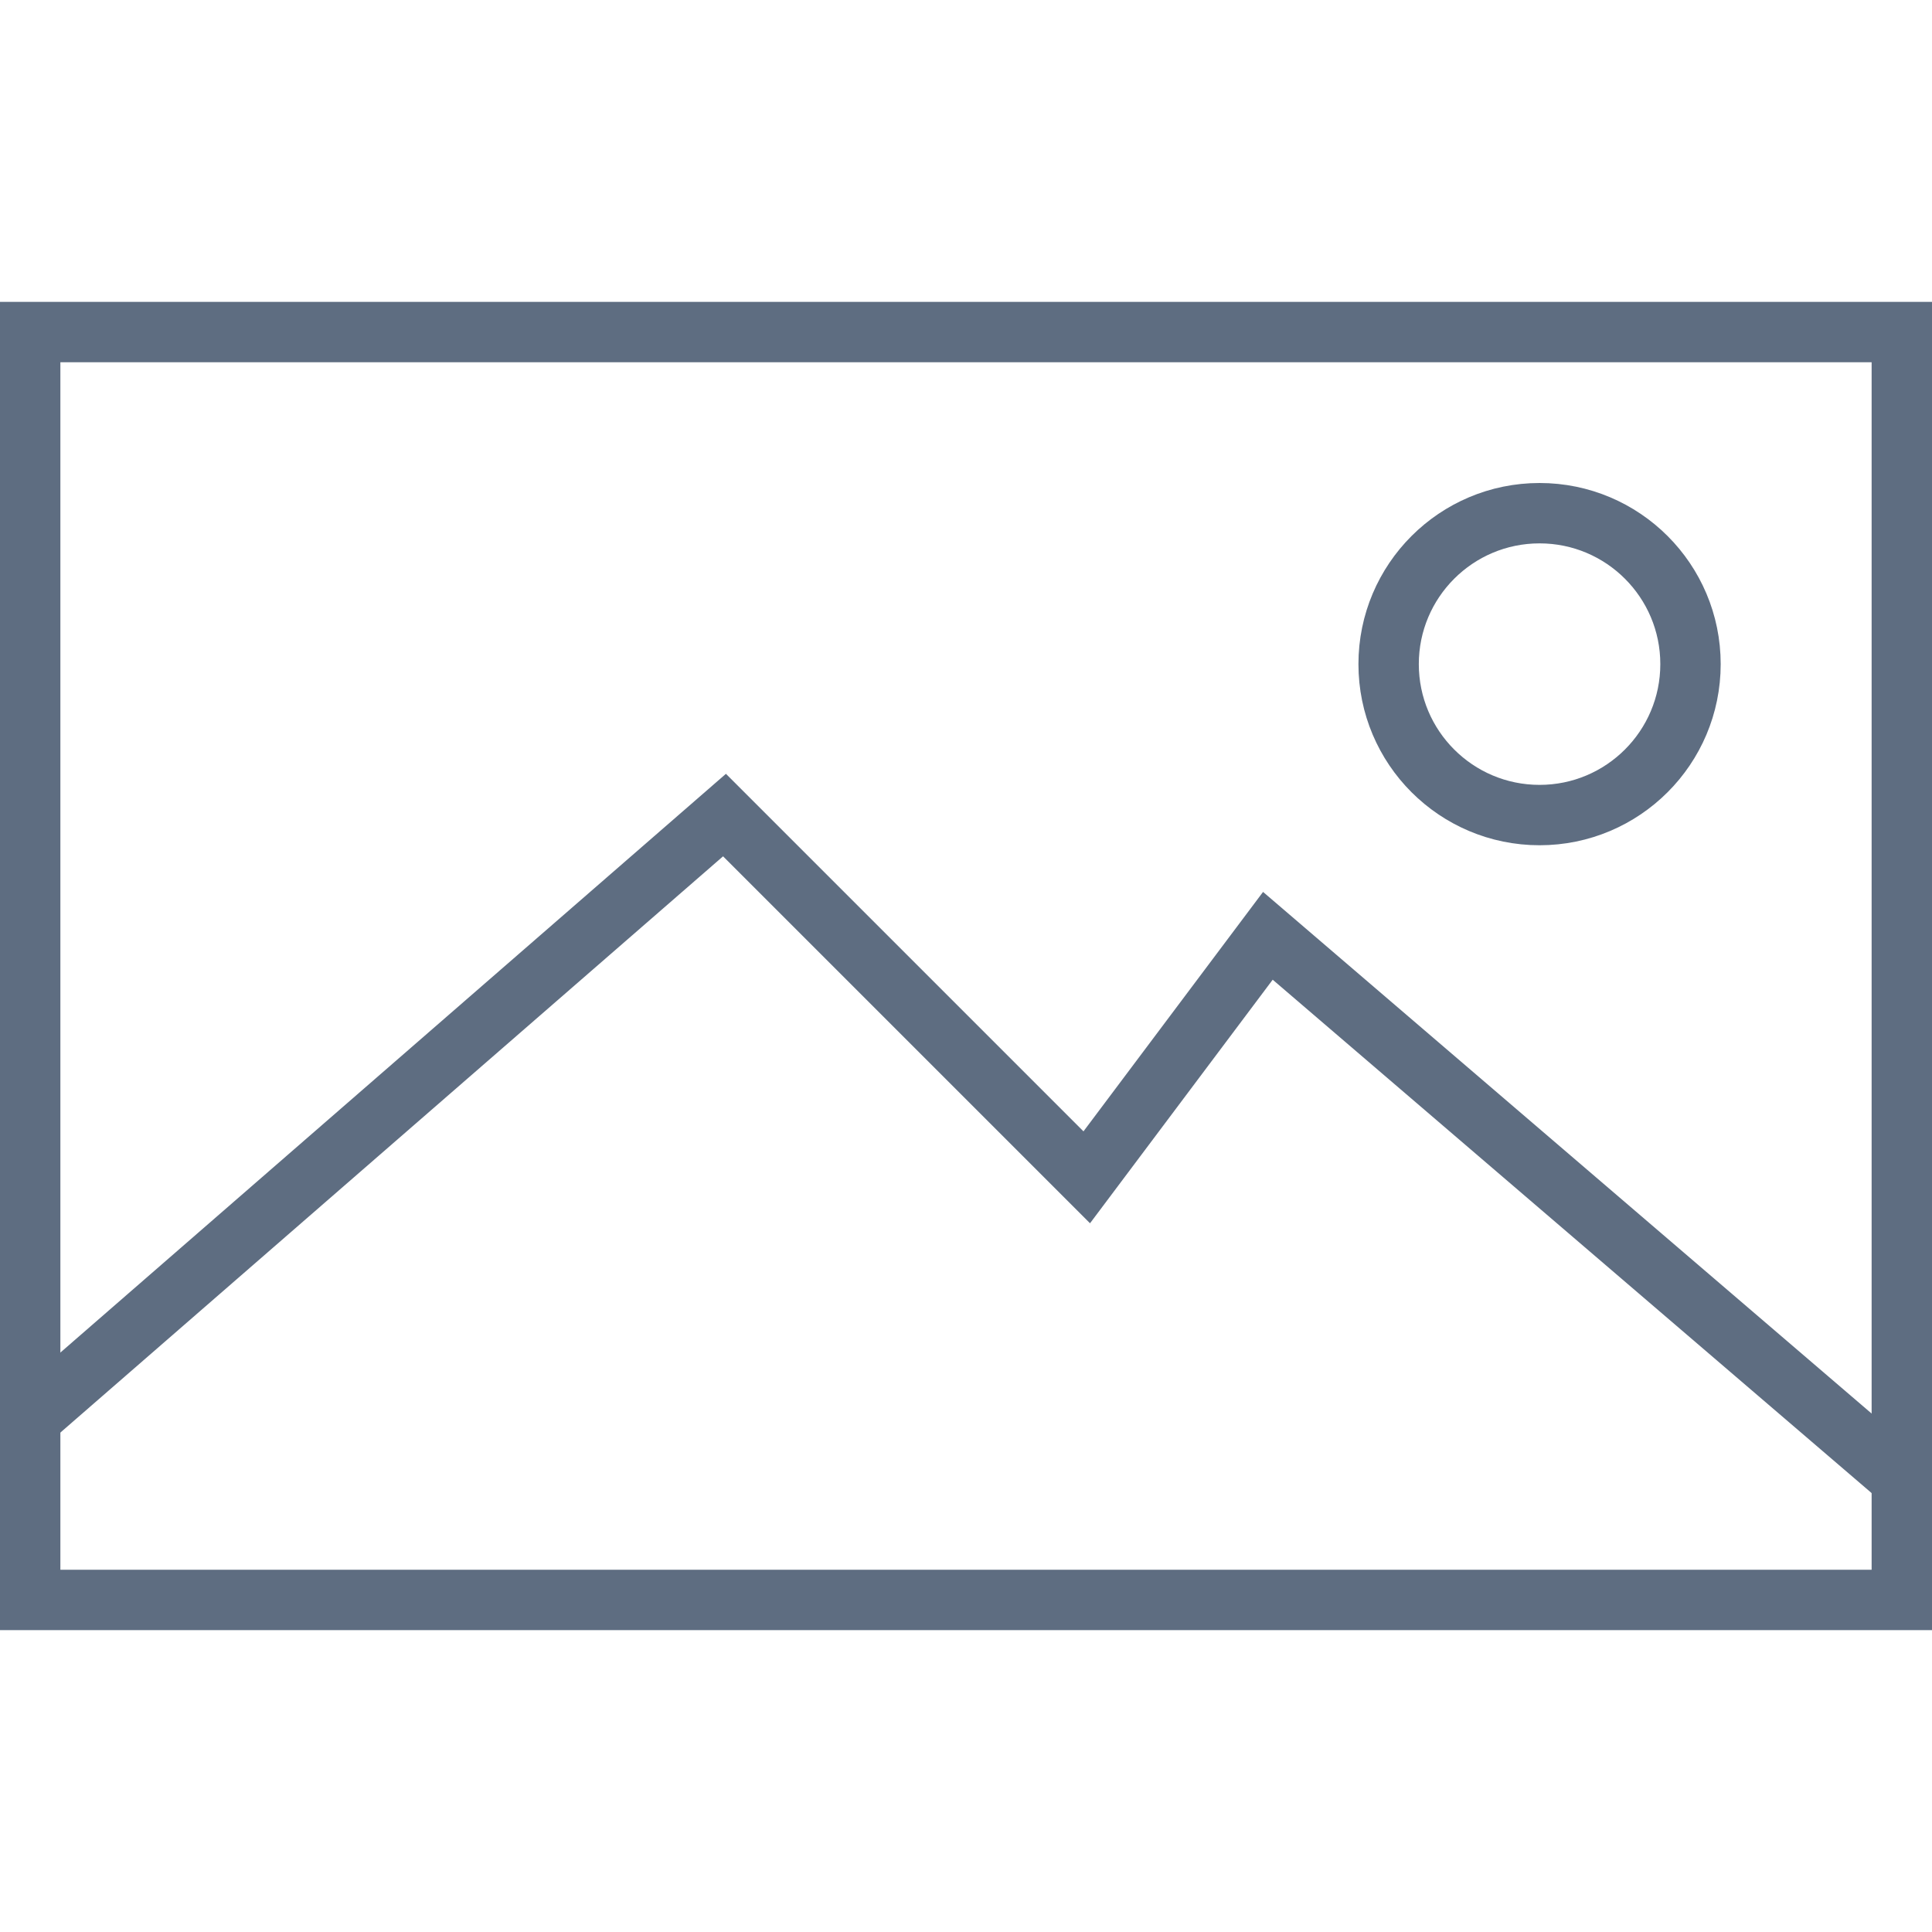 <?xml version="1.0" encoding="UTF-8"?> <svg xmlns="http://www.w3.org/2000/svg" width="64" height="64" viewBox="0 0 64 64" fill="none"> <path d="M63 11H1V53H63V11Z" stroke="#5E6D81" stroke-width="2" stroke-miterlimit="10"></path> <path d="M1 47L24 27L36 39L42 31L63 49" stroke="#5E6D81" stroke-width="2" stroke-miterlimit="10"></path> <path d="M51 27C53.761 27 56 24.761 56 22C56 19.239 53.761 17 51 17C48.239 17 46 19.239 46 22C46 24.761 48.239 27 51 27Z" stroke="#5E6D81" stroke-width="2" stroke-miterlimit="10"></path> </svg> 